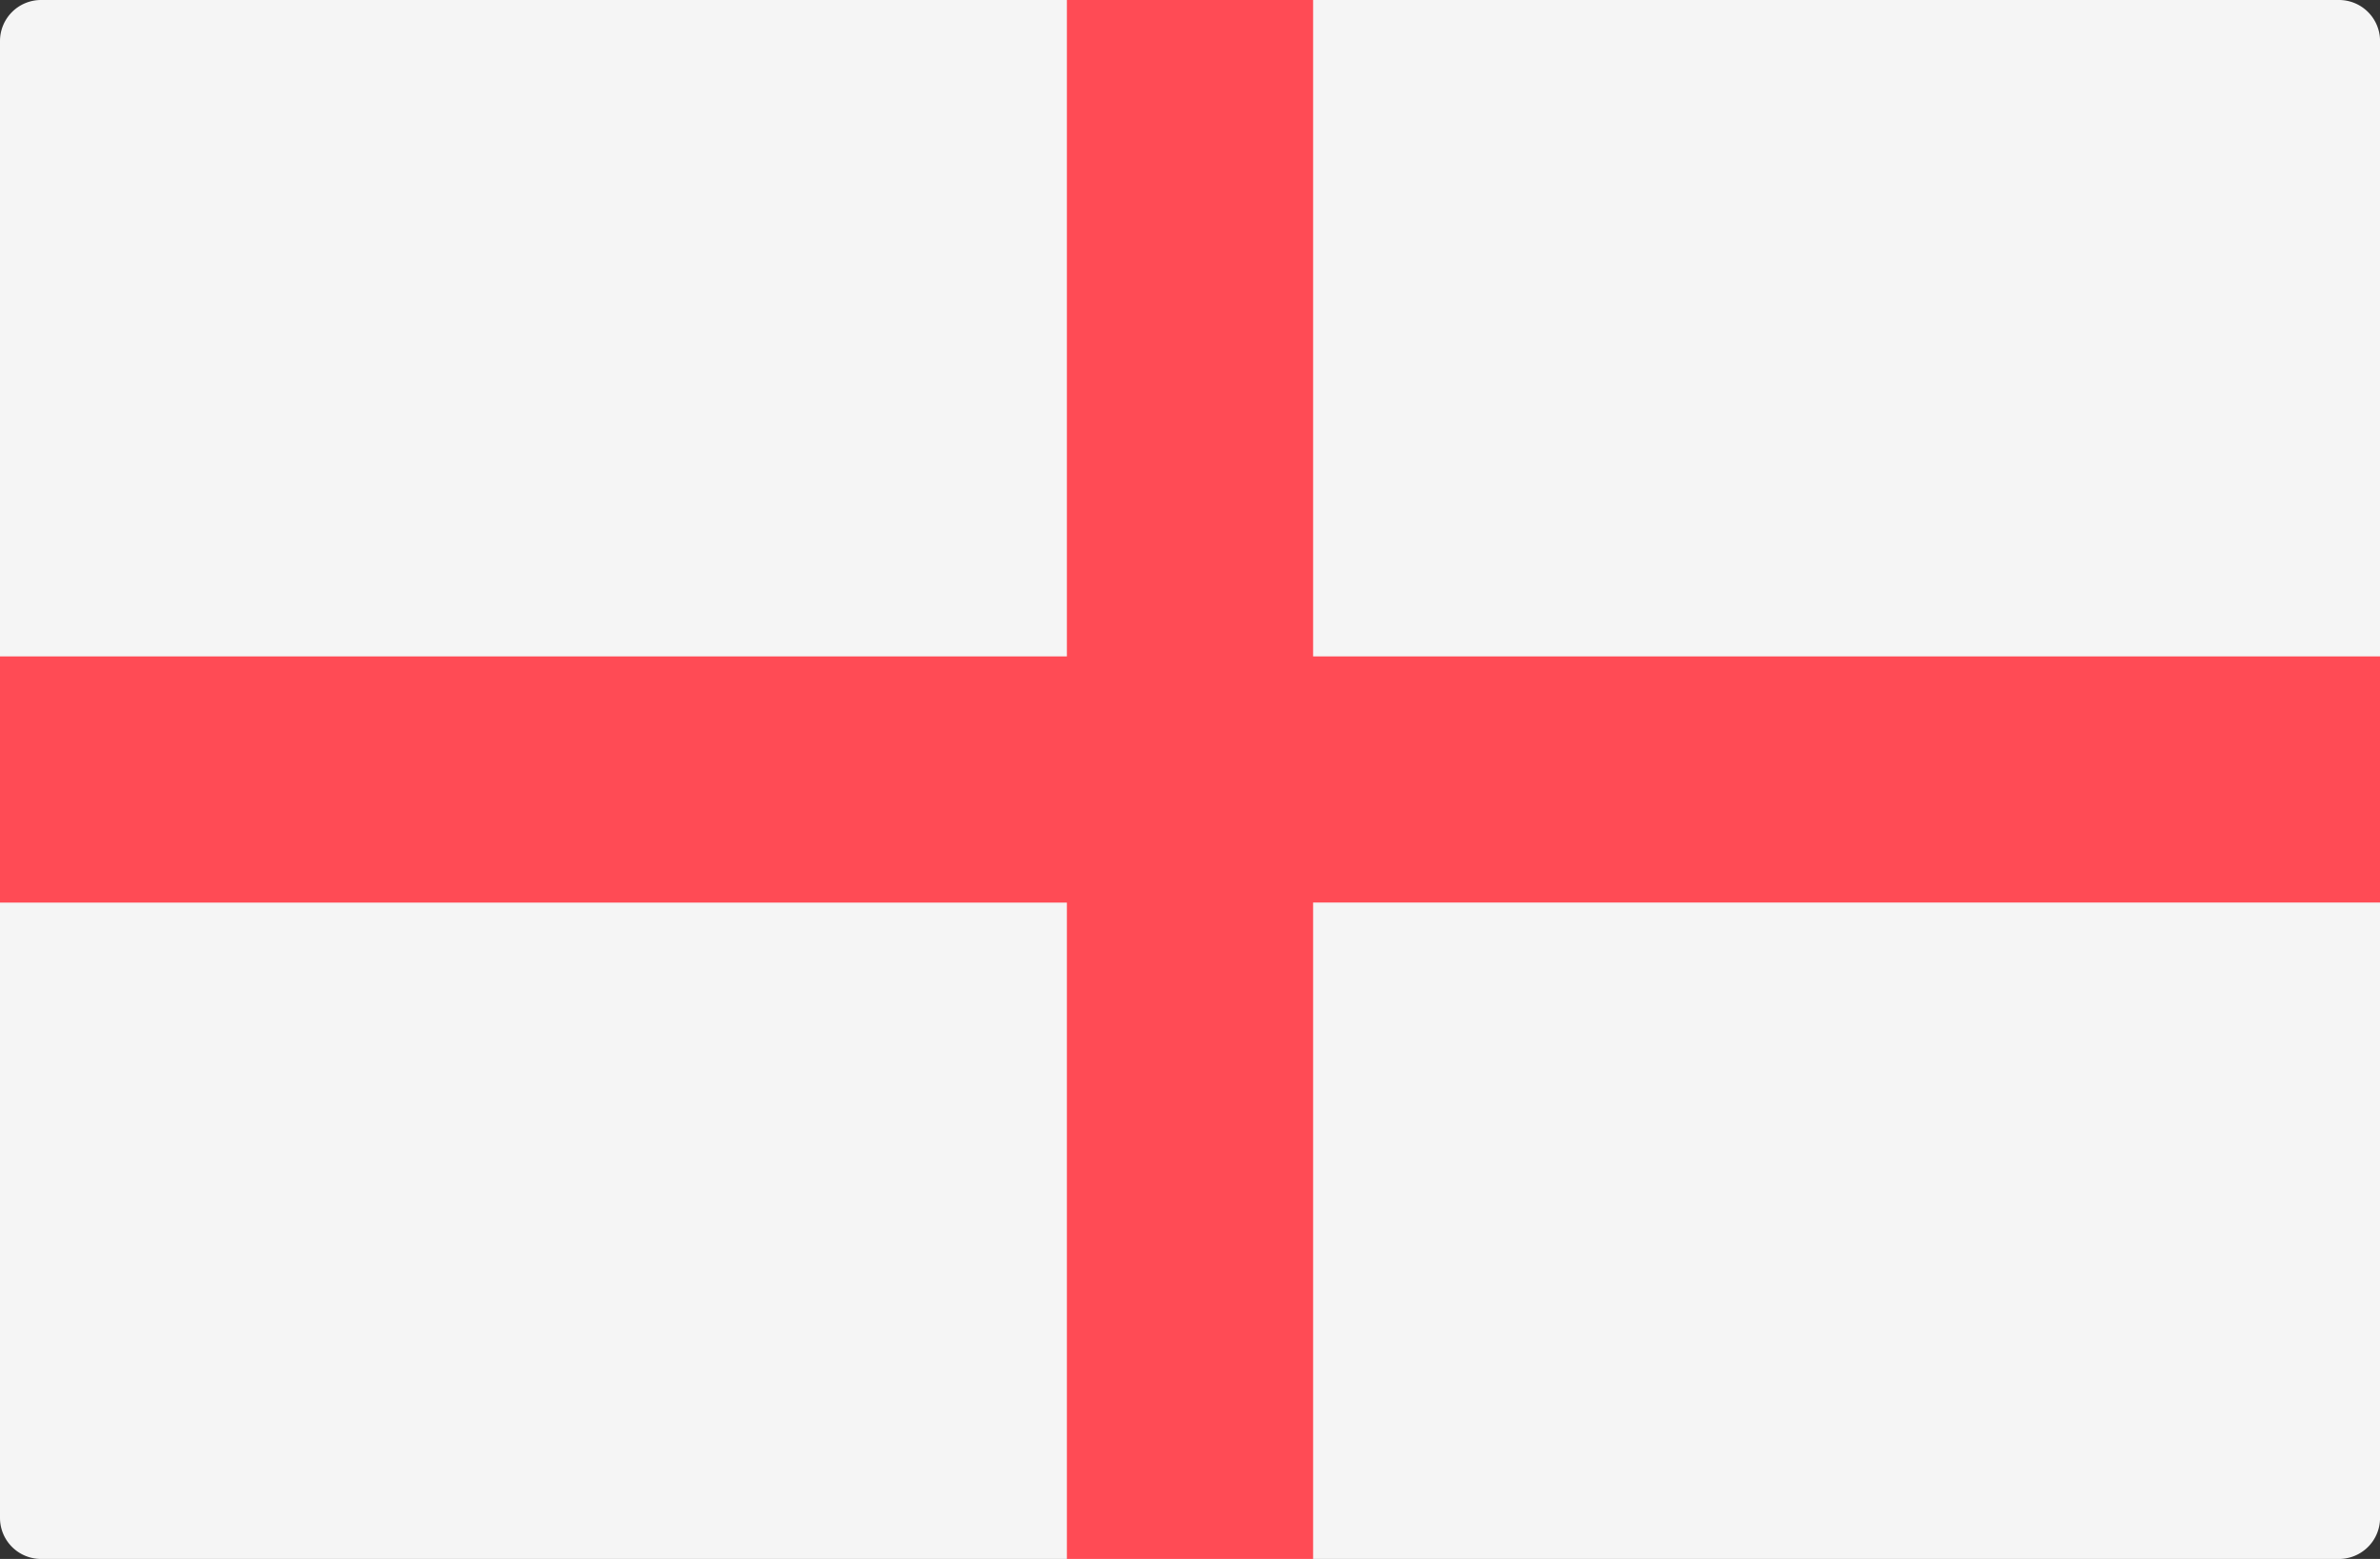 <svg xmlns="http://www.w3.org/2000/svg" width="45.789" height="30" viewBox="0 0 45.789 30">
  <rect x="0" y="0" width="45.789" height="30" fill="#333333" stroke="none"/>
  <g id="_216-england" data-name="216-england" transform="translate(0 -88.276)">
    <path id="Path_862" data-name="Path 862" d="M45,118.276H.79a.79.79,0,0,1-.79-.79V89.066a.79.79,0,0,1,.79-.79H45a.79.79,0,0,1,.79.79v28.421A.79.79,0,0,1,45,118.276Z" fill="#f5f5f5"/>
    <path id="Path_863" data-name="Path 863" d="M45.789,100.909H25.263V88.277H20.526v12.632H0v4.737H20.526v12.632h4.737V105.645H45.789Z" transform="translate(0 -0.001)" fill="#ff4b55"/>
  </g>
</svg>
